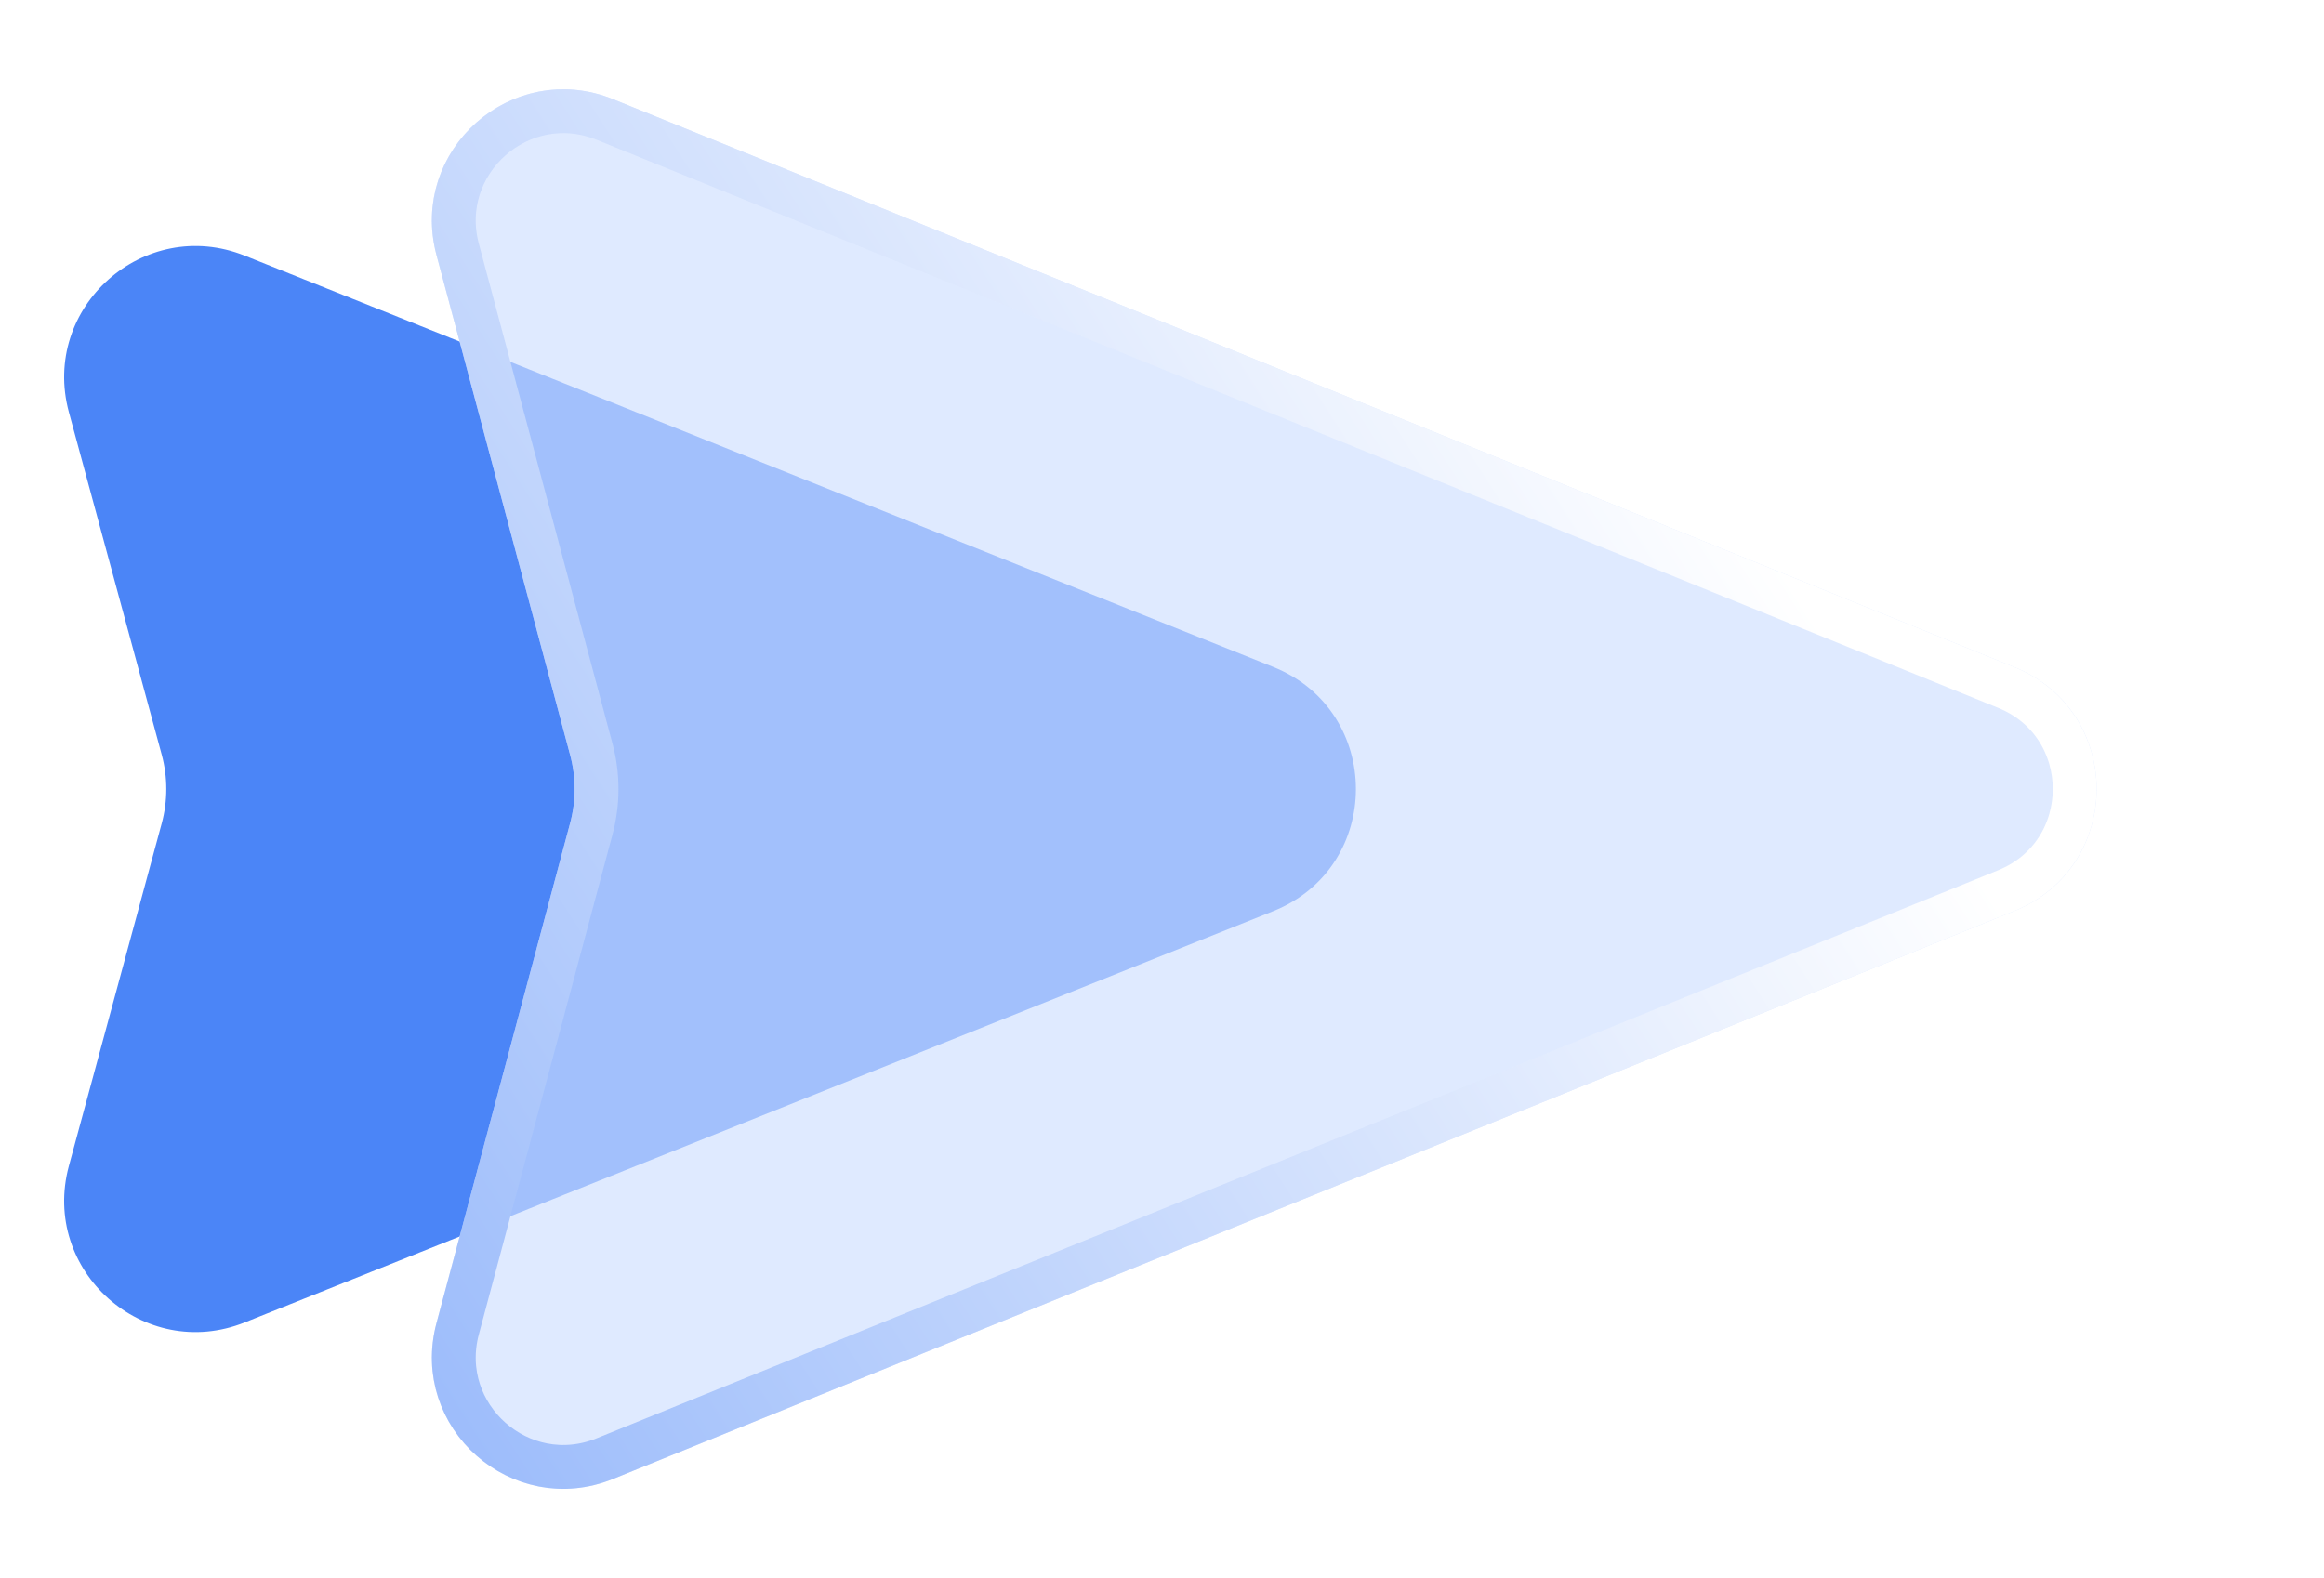 <svg width="53" height="36" viewBox="0 0 53 36" fill="none" xmlns="http://www.w3.org/2000/svg">
<path d="M1.571 9.402C0.925 7.014 3.284 4.913 5.581 5.832L29.036 15.214C31.551 16.22 31.551 19.779 29.036 20.785L5.581 30.167C3.284 31.086 0.925 28.986 1.571 26.597L3.688 18.784C3.827 18.27 3.827 17.729 3.688 17.215L1.571 9.402Z" fill="#4B85F7"/>
<g filter="url(#filter0_b_654_4102)">
<path d="M9.954 5.817C9.315 3.425 11.685 1.332 13.98 2.262L45.942 15.22C48.439 16.232 48.439 19.768 45.942 20.78L13.98 33.738C11.685 34.668 9.315 32.575 9.954 30.183L13.003 18.774C13.139 18.267 13.139 17.733 13.003 17.226L9.954 5.817Z" fill="#CEDFFF" fill-opacity="0.66"/>
<path d="M10.437 5.688C9.905 3.694 11.88 1.95 13.792 2.725L45.754 15.683C47.835 16.527 47.835 19.473 45.754 20.317L13.792 33.275C11.88 34.05 9.905 32.306 10.437 30.312L13.486 18.904C13.644 18.312 13.644 17.688 13.486 17.096L10.437 5.688Z" stroke="url(#paint0_linear_654_4102)"/>
</g>
<defs>
<filter id="filter0_b_654_4102" x="-0.151" y="-7.963" width="57.967" height="51.926" filterUnits="userSpaceOnUse" color-interpolation-filters="sRGB">
<feFlood flood-opacity="0" result="BackgroundImageFix"/>
<feGaussianBlur in="BackgroundImageFix" stdDeviation="5"/>
<feComposite in2="SourceAlpha" operator="in" result="effect1_backgroundBlur_654_4102"/>
<feBlend mode="normal" in="SourceGraphic" in2="effect1_backgroundBlur_654_4102" result="shape"/>
</filter>
<linearGradient id="paint0_linear_654_4102" x1="39.9" y1="11.7" x2="-16.2" y2="47.7" gradientUnits="userSpaceOnUse">
<stop stop-color="white"/>
<stop offset="1" stop-color="#4B85F7"/>
</linearGradient>
</defs>
</svg>

